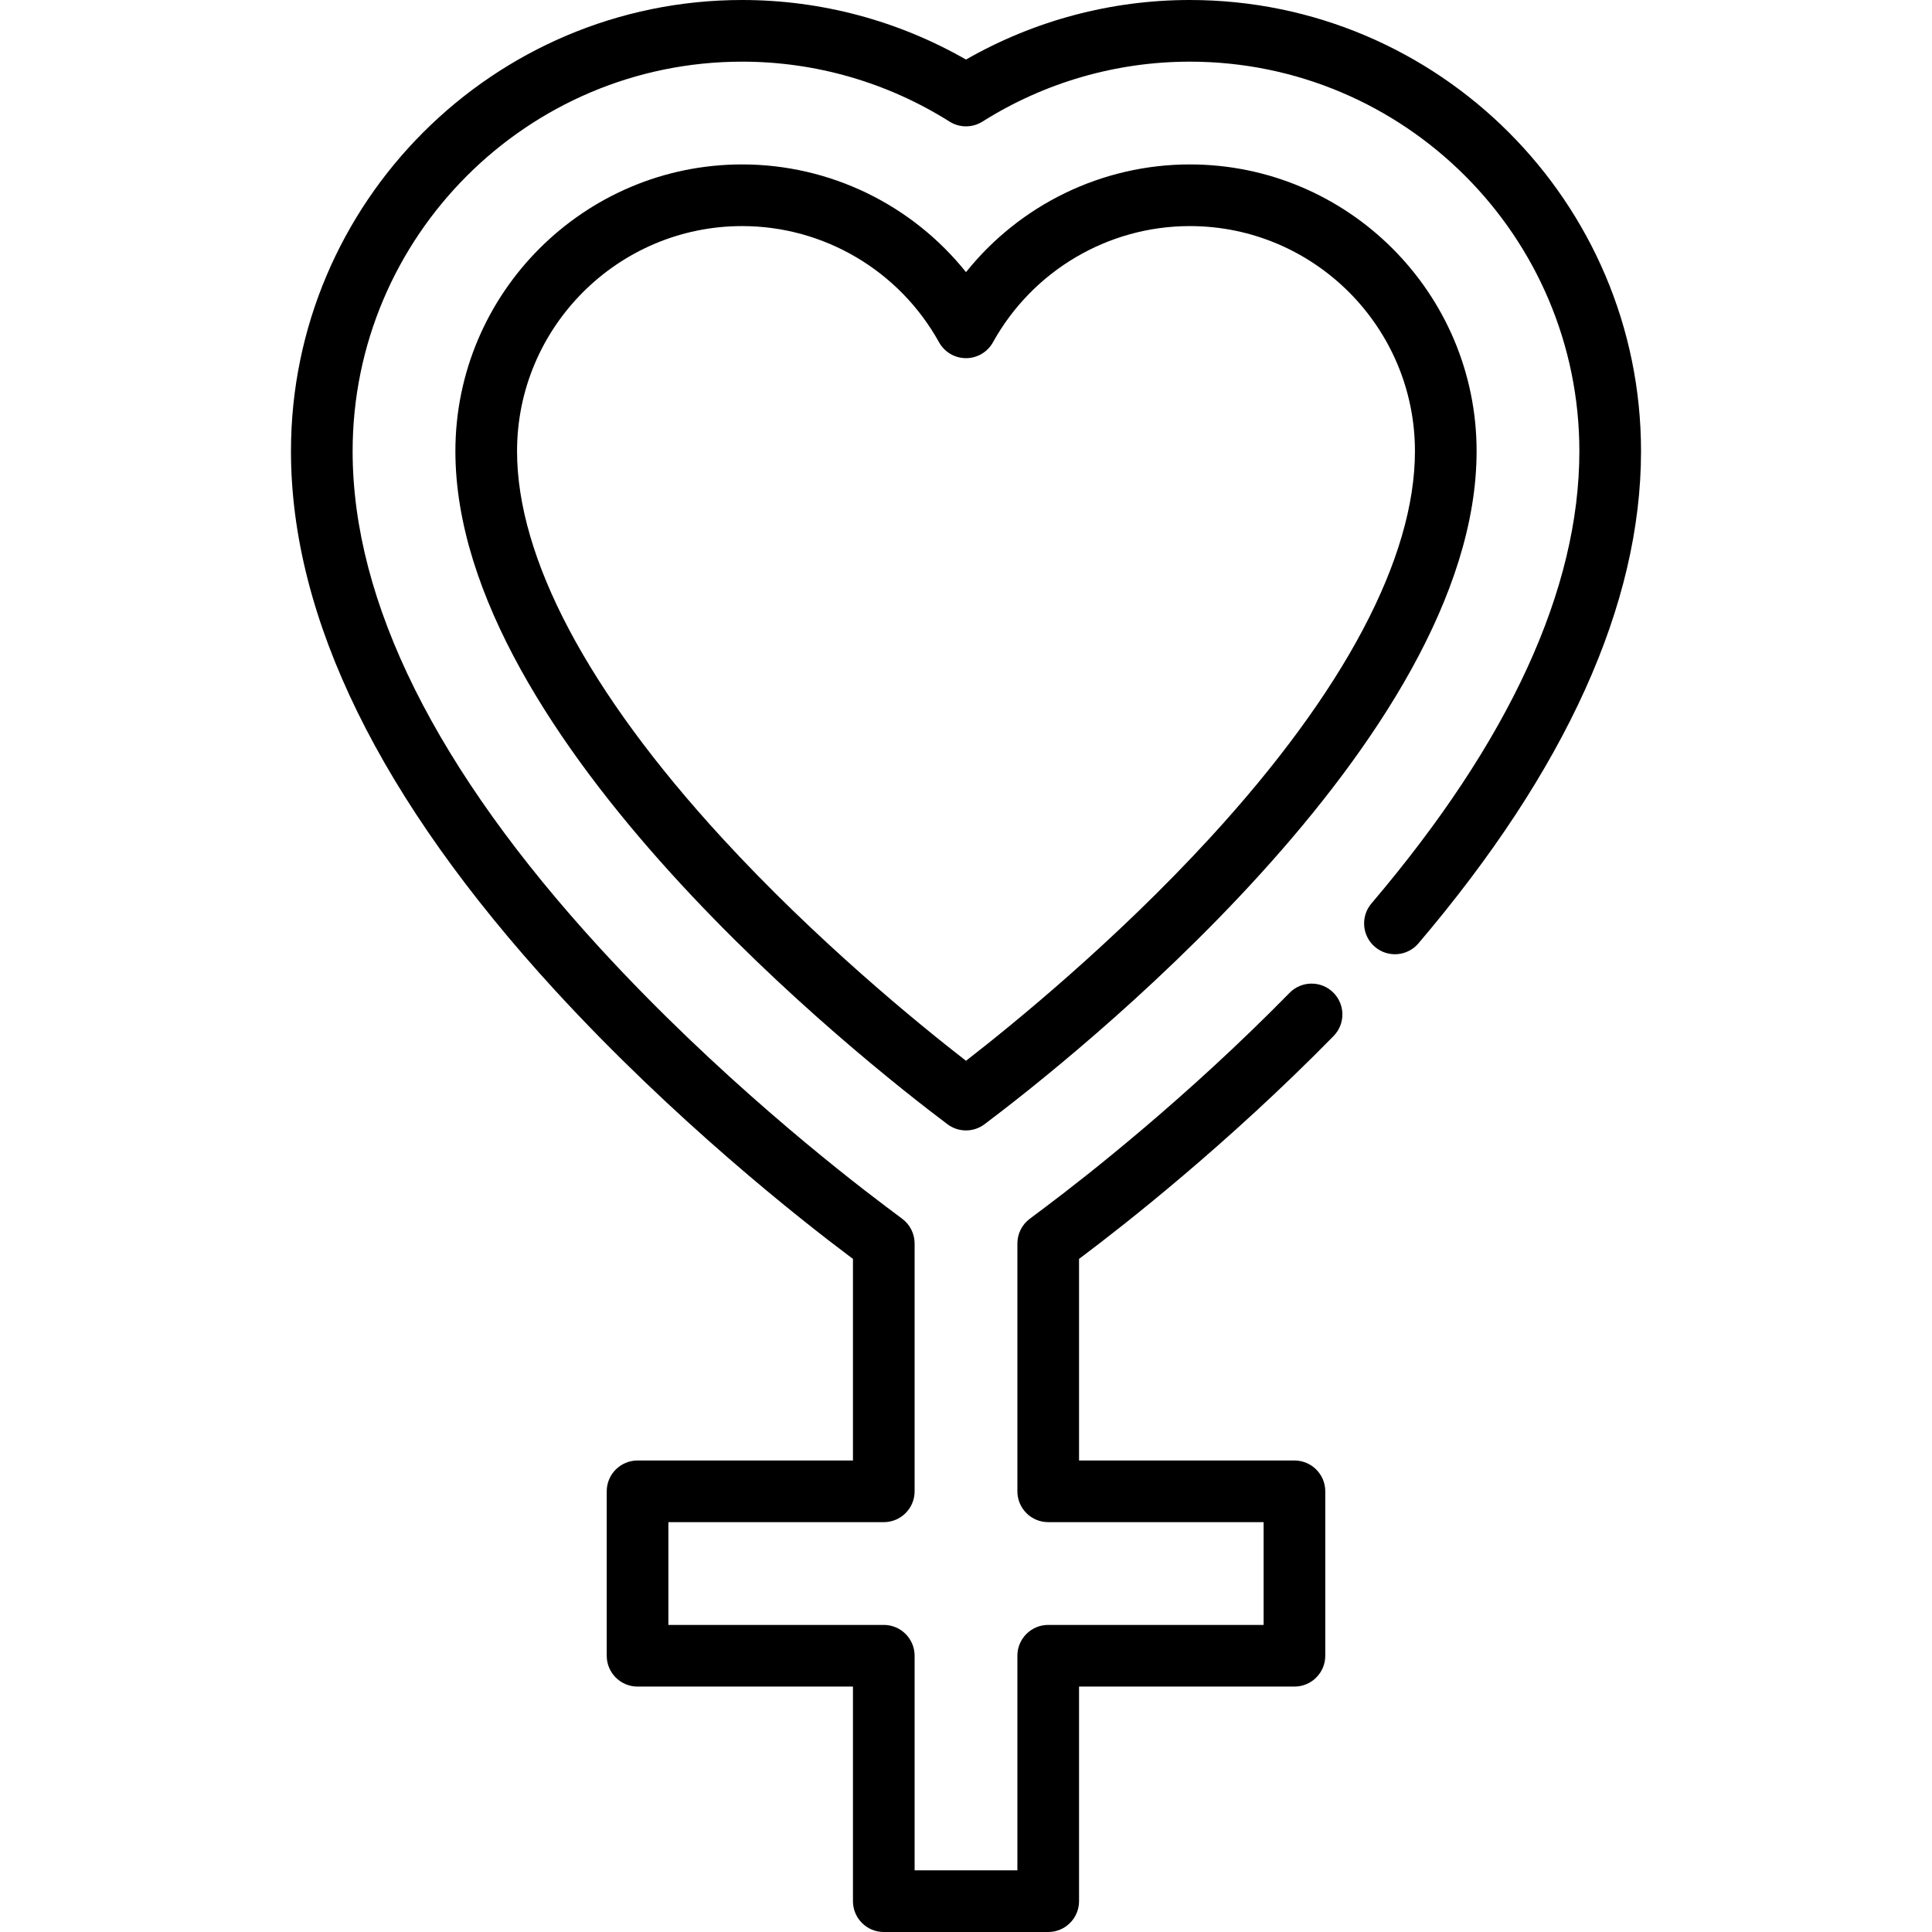 <?xml version='1.0' encoding='iso-8859-1'?>
<svg version="1.1" xmlns="http://www.w3.org/2000/svg" viewBox="0 0 470 470" xmlns:xlink="http://www.w3.org/1999/xlink" enable-background="new 0 0 470 470">
  <g>
    <g>
      <path d="m289.448,40c-21.358,0-41.332,9.812-54.448,26.206-13.116-16.394-33.09-26.206-54.448-26.206-38.47,0-69.768,31.297-69.768,69.768 0,70.237 99.719,148.711 119.709,163.729 1.335,1.002 2.92,1.503 4.505,1.503s3.171-0.501 4.505-1.503c19.99-15.017 119.712-93.485 119.712-163.729 0-38.471-31.297-69.768-69.767-69.768zm-54.45,218.061c-11.659-9.049-36.415-29.233-59.405-54.279-32.585-35.5-49.809-68.009-49.809-94.014 0-30.199 24.568-54.768 54.768-54.768 19.873,0 38.223,10.831 47.889,28.267 1.322,2.384 3.833,3.864 6.56,3.864s5.237-1.479 6.56-3.864c9.665-17.436 28.015-28.267 47.887-28.267 30.198,0 54.767,24.569 54.767,54.768 0,26.005-17.224,58.515-49.811,94.015-22.991,25.047-47.747,45.23-59.406,54.278z"/>
      <path d="m289.447,0c-19.138,0-37.865,4.997-54.447,14.489-16.584-9.492-35.311-14.489-54.449-14.489-60.526,0-109.766,49.242-109.766,109.768 0,40.587 21.63,84.731 64.289,131.206 29.007,31.601 59.591,55.637 71.395,64.505l1.031,.774v49.042h-52.4c-4.143,0-7.5,3.358-7.5,7.5v40c0,4.142 3.357,7.5 7.5,7.5h52.4v52.205c0,4.142 3.357,7.5 7.5,7.5h40c4.143,0 7.5-3.358 7.5-7.5v-52.205h52.4c4.143,0 7.5-3.358 7.5-7.5v-40c0-4.142-3.357-7.5-7.5-7.5h-52.4v-49.045l1.028-.772c9.697-7.285 35.043-27.076 60.894-53.443 2.899-2.958 2.853-7.706-0.104-10.606-2.957-2.899-7.706-2.854-10.606,0.105-25.134,25.635-49.768,44.871-59.191,51.95l-4.023,3.022c-1.887,1.417-2.996,3.638-2.996,5.997v60.292c0,4.142 3.357,7.5 7.5,7.5h52.4v25h-52.402c-4.143,0-7.5,3.358-7.5,7.5v52.205h-25v-52.205c0-4.142-3.357-7.5-7.5-7.5h-52.4v-25h52.4c4.143,0 7.5-3.358 7.5-7.5v-60.289c0-2.359-1.109-4.58-2.996-5.997l-4.026-3.024c-11.471-8.618-41.189-31.974-69.353-62.655-40.039-43.62-60.34-84.351-60.34-121.063 0-52.254 42.512-94.767 94.766-94.767 17.86,0 35.307,5.042 50.452,14.583 2.441,1.538 5.552,1.539 7.995,0 15.143-9.541 32.588-14.583 50.449-14.583 52.255,0 94.768,42.513 94.768,94.768 0,33.534-17.018,70.548-50.58,110.013-2.684,3.155-2.302,7.889 0.854,10.572 3.156,2.685 7.889,2.301 10.571-0.854 35.935-42.254 54.154-82.537 54.154-119.731 0.001-60.526-49.24-109.768-109.767-109.768z"/>
    </g>
  </g>
</svg>
